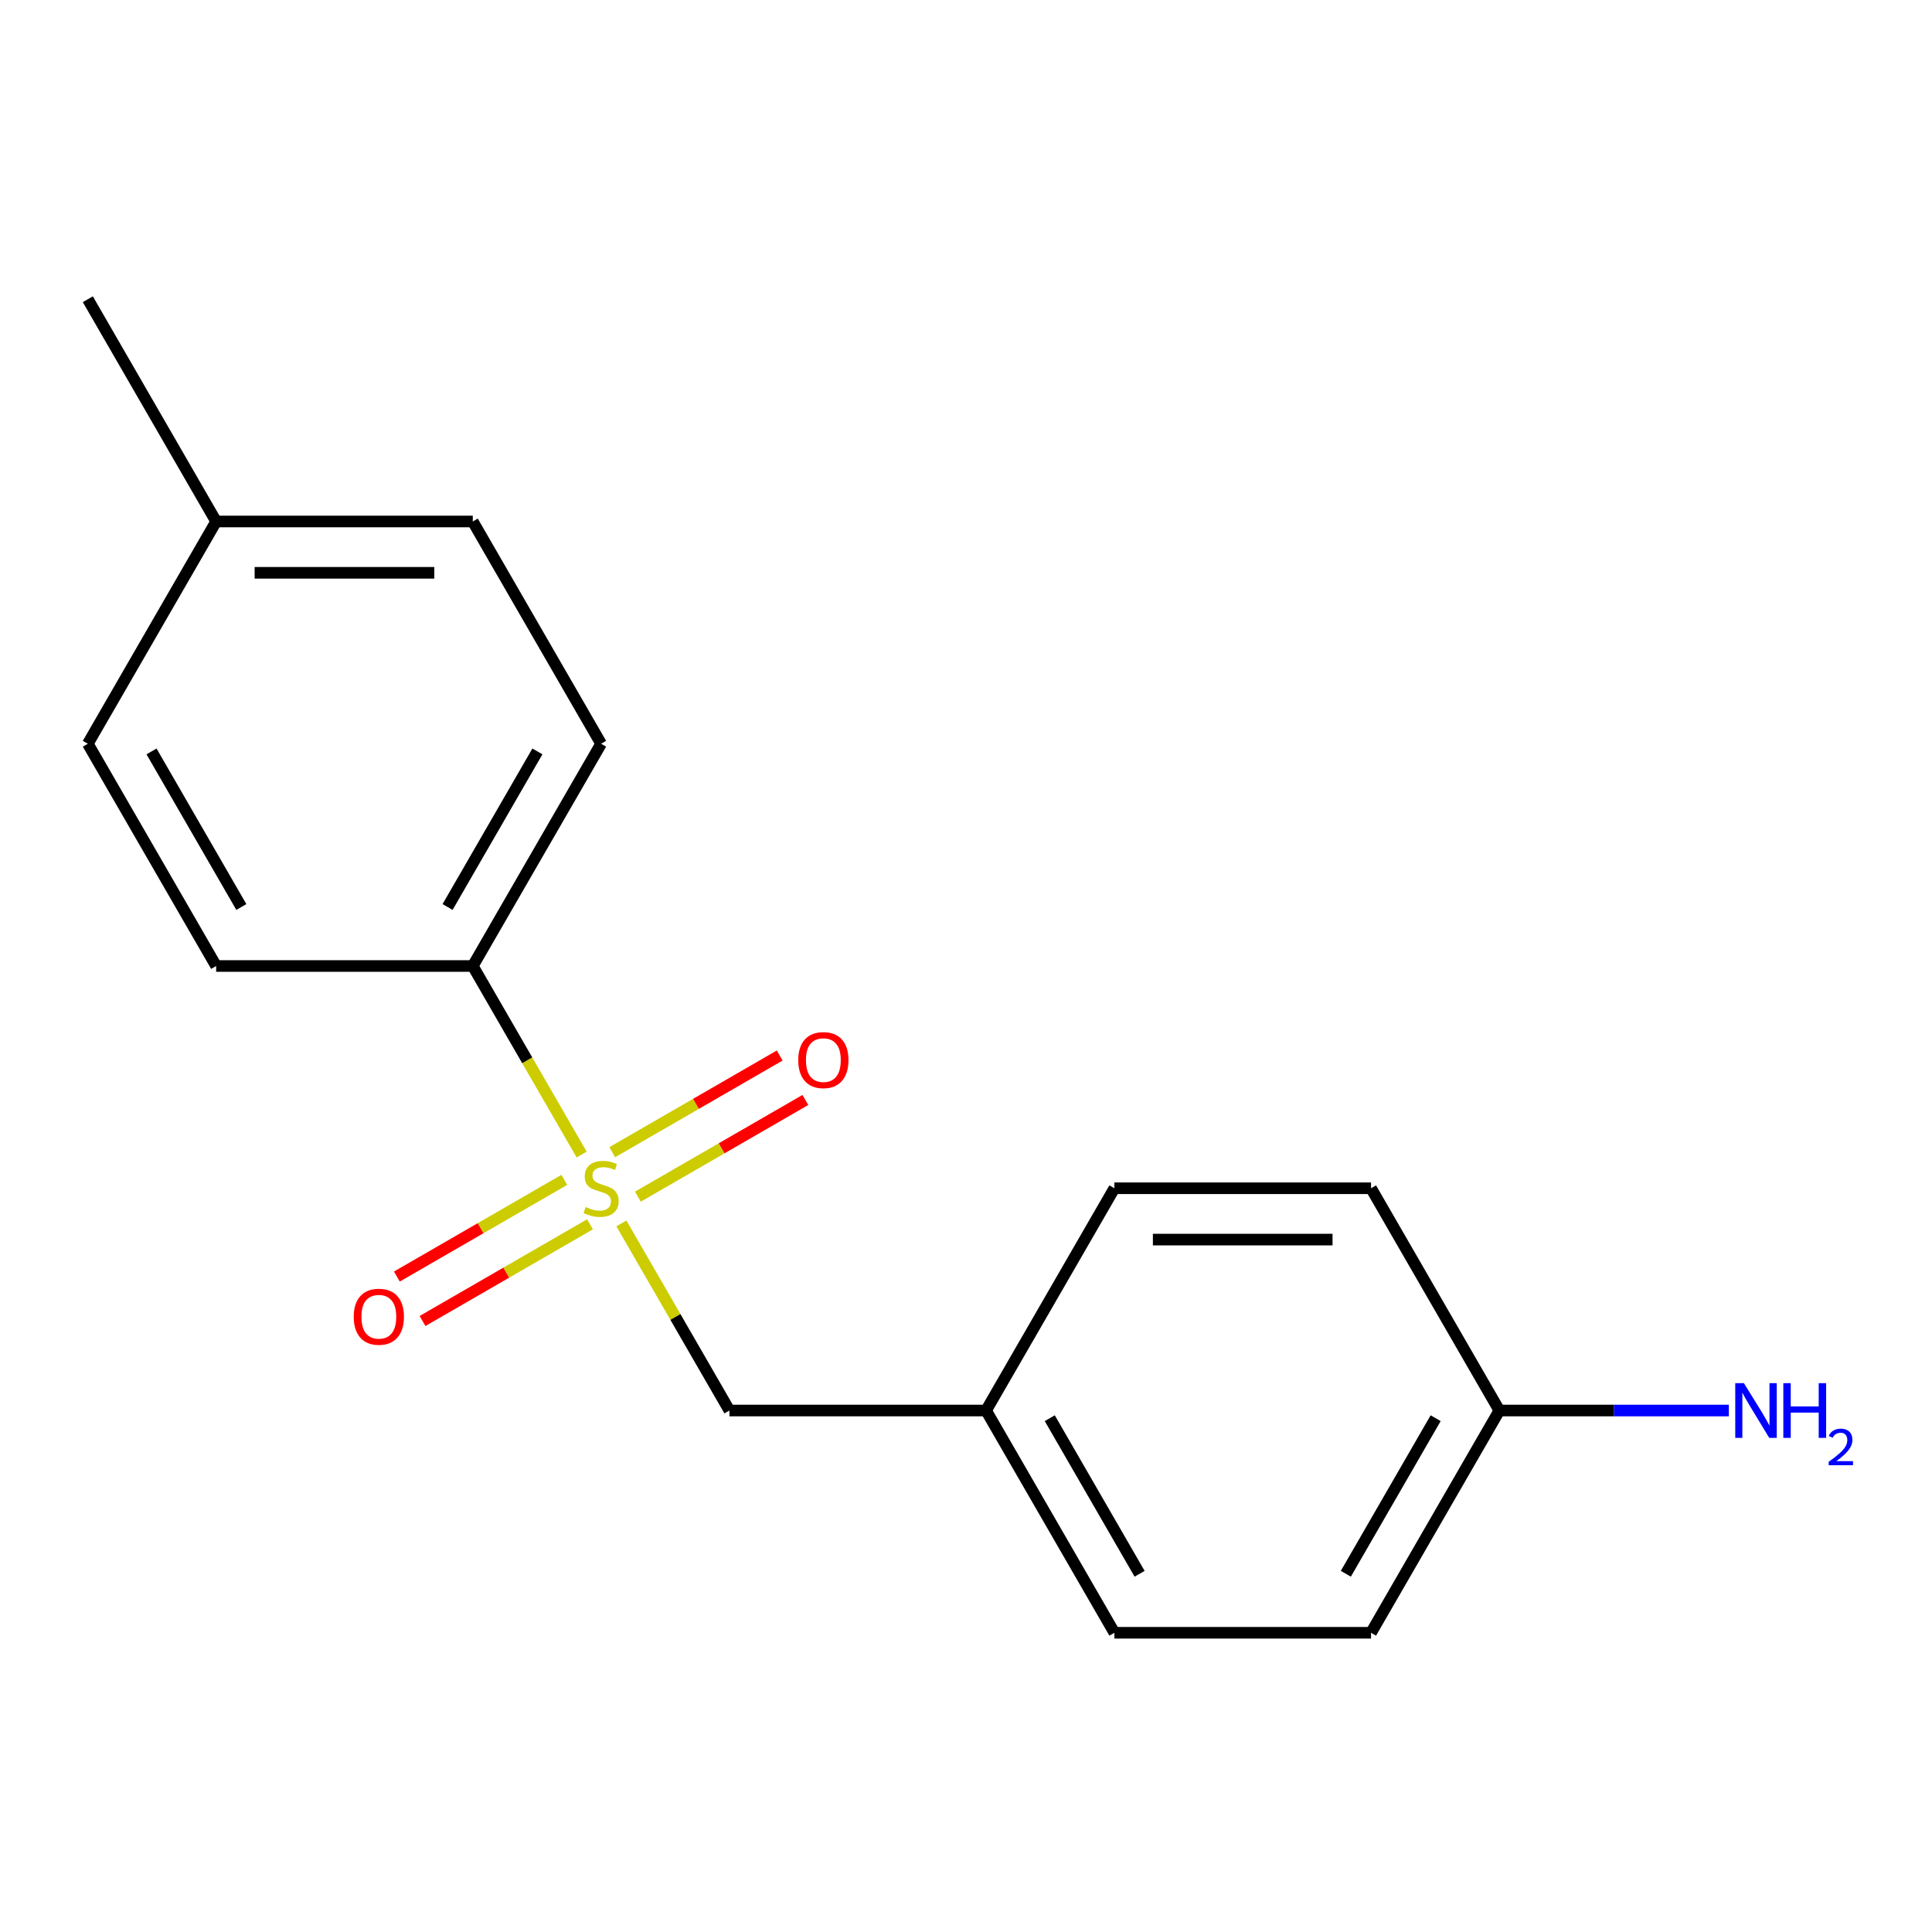 <?xml version='1.0' encoding='iso-8859-1'?>
<svg version='1.1' baseProfile='full'
              xmlns='http://www.w3.org/2000/svg'
                      xmlns:rdkit='http://www.rdkit.org/xml'
                      xmlns:xlink='http://www.w3.org/1999/xlink'
                  xml:space='preserve'
width='1000px' height='1000px' viewBox='0 0 1000 1000'>
<!-- END OF HEADER -->
<rect style='opacity:1.0;fill:#FFFFFF;stroke:none' width='1000' height='1000' x='0' y='0'> </rect>
<path class='bond-0' d='M 301.061,597.6 L 272.887,548.8' style='fill:none;fill-rule:evenodd;stroke:#CCCC00;stroke-width:6px;stroke-linecap:butt;stroke-linejoin:miter;stroke-opacity:1' />
<path class='bond-0' d='M 272.887,548.8 L 244.712,500' style='fill:none;fill-rule:evenodd;stroke:#000000;stroke-width:6px;stroke-linecap:butt;stroke-linejoin:miter;stroke-opacity:1' />
<path class='bond-1' d='M 321.639,633.242 L 349.595,681.662' style='fill:none;fill-rule:evenodd;stroke:#CCCC00;stroke-width:6px;stroke-linecap:butt;stroke-linejoin:miter;stroke-opacity:1' />
<path class='bond-1' d='M 349.595,681.662 L 377.55,730.083' style='fill:none;fill-rule:evenodd;stroke:#000000;stroke-width:6px;stroke-linecap:butt;stroke-linejoin:miter;stroke-opacity:1' />
<path class='bond-2' d='M 330.174,619.386 L 373.513,594.364' style='fill:none;fill-rule:evenodd;stroke:#CCCC00;stroke-width:6px;stroke-linecap:butt;stroke-linejoin:miter;stroke-opacity:1' />
<path class='bond-2' d='M 373.513,594.364 L 416.851,569.343' style='fill:none;fill-rule:evenodd;stroke:#FF0000;stroke-width:6px;stroke-linecap:butt;stroke-linejoin:miter;stroke-opacity:1' />
<path class='bond-2' d='M 316.89,596.377 L 360.229,571.356' style='fill:none;fill-rule:evenodd;stroke:#CCCC00;stroke-width:6px;stroke-linecap:butt;stroke-linejoin:miter;stroke-opacity:1' />
<path class='bond-2' d='M 360.229,571.356 L 403.567,546.334' style='fill:none;fill-rule:evenodd;stroke:#FF0000;stroke-width:6px;stroke-linecap:butt;stroke-linejoin:miter;stroke-opacity:1' />
<path class='bond-3' d='M 292.088,610.697 L 248.749,635.718' style='fill:none;fill-rule:evenodd;stroke:#CCCC00;stroke-width:6px;stroke-linecap:butt;stroke-linejoin:miter;stroke-opacity:1' />
<path class='bond-3' d='M 248.749,635.718 L 205.411,660.74' style='fill:none;fill-rule:evenodd;stroke:#FF0000;stroke-width:6px;stroke-linecap:butt;stroke-linejoin:miter;stroke-opacity:1' />
<path class='bond-3' d='M 305.372,633.705 L 262.033,658.727' style='fill:none;fill-rule:evenodd;stroke:#CCCC00;stroke-width:6px;stroke-linecap:butt;stroke-linejoin:miter;stroke-opacity:1' />
<path class='bond-3' d='M 262.033,658.727 L 218.695,683.748' style='fill:none;fill-rule:evenodd;stroke:#FF0000;stroke-width:6px;stroke-linecap:butt;stroke-linejoin:miter;stroke-opacity:1' />
<path class='bond-4' d='M 244.712,500 L 311.131,384.959' style='fill:none;fill-rule:evenodd;stroke:#000000;stroke-width:6px;stroke-linecap:butt;stroke-linejoin:miter;stroke-opacity:1' />
<path class='bond-4' d='M 231.666,469.46 L 278.16,388.931' style='fill:none;fill-rule:evenodd;stroke:#000000;stroke-width:6px;stroke-linecap:butt;stroke-linejoin:miter;stroke-opacity:1' />
<path class='bond-5' d='M 244.712,500 L 111.874,500' style='fill:none;fill-rule:evenodd;stroke:#000000;stroke-width:6px;stroke-linecap:butt;stroke-linejoin:miter;stroke-opacity:1' />
<path class='bond-6' d='M 377.55,730.083 L 510.388,730.083' style='fill:none;fill-rule:evenodd;stroke:#000000;stroke-width:6px;stroke-linecap:butt;stroke-linejoin:miter;stroke-opacity:1' />
<path class='bond-10' d='M 311.131,384.959 L 244.712,269.917' style='fill:none;fill-rule:evenodd;stroke:#000000;stroke-width:6px;stroke-linecap:butt;stroke-linejoin:miter;stroke-opacity:1' />
<path class='bond-9' d='M 111.874,500 L 45.455,384.959' style='fill:none;fill-rule:evenodd;stroke:#000000;stroke-width:6px;stroke-linecap:butt;stroke-linejoin:miter;stroke-opacity:1' />
<path class='bond-9' d='M 124.919,469.46 L 78.426,388.931' style='fill:none;fill-rule:evenodd;stroke:#000000;stroke-width:6px;stroke-linecap:butt;stroke-linejoin:miter;stroke-opacity:1' />
<path class='bond-12' d='M 510.388,730.083 L 576.807,615.041' style='fill:none;fill-rule:evenodd;stroke:#000000;stroke-width:6px;stroke-linecap:butt;stroke-linejoin:miter;stroke-opacity:1' />
<path class='bond-13' d='M 510.388,730.083 L 576.807,845.124' style='fill:none;fill-rule:evenodd;stroke:#000000;stroke-width:6px;stroke-linecap:butt;stroke-linejoin:miter;stroke-opacity:1' />
<path class='bond-13' d='M 543.359,734.055 L 589.853,814.584' style='fill:none;fill-rule:evenodd;stroke:#000000;stroke-width:6px;stroke-linecap:butt;stroke-linejoin:miter;stroke-opacity:1' />
<path class='bond-7' d='M 776.065,730.083 L 709.646,845.124' style='fill:none;fill-rule:evenodd;stroke:#000000;stroke-width:6px;stroke-linecap:butt;stroke-linejoin:miter;stroke-opacity:1' />
<path class='bond-7' d='M 743.094,734.055 L 696.6,814.584' style='fill:none;fill-rule:evenodd;stroke:#000000;stroke-width:6px;stroke-linecap:butt;stroke-linejoin:miter;stroke-opacity:1' />
<path class='bond-8' d='M 776.065,730.083 L 835.453,730.083' style='fill:none;fill-rule:evenodd;stroke:#000000;stroke-width:6px;stroke-linecap:butt;stroke-linejoin:miter;stroke-opacity:1' />
<path class='bond-8' d='M 835.453,730.083 L 894.842,730.083' style='fill:none;fill-rule:evenodd;stroke:#0000FF;stroke-width:6px;stroke-linecap:butt;stroke-linejoin:miter;stroke-opacity:1' />
<path class='bond-17' d='M 776.065,730.083 L 709.646,615.041' style='fill:none;fill-rule:evenodd;stroke:#000000;stroke-width:6px;stroke-linecap:butt;stroke-linejoin:miter;stroke-opacity:1' />
<path class='bond-11' d='M 45.455,384.959 L 111.874,269.917' style='fill:none;fill-rule:evenodd;stroke:#000000;stroke-width:6px;stroke-linecap:butt;stroke-linejoin:miter;stroke-opacity:1' />
<path class='bond-18' d='M 244.712,269.917 L 111.874,269.917' style='fill:none;fill-rule:evenodd;stroke:#000000;stroke-width:6px;stroke-linecap:butt;stroke-linejoin:miter;stroke-opacity:1' />
<path class='bond-18' d='M 224.786,296.485 L 131.799,296.485' style='fill:none;fill-rule:evenodd;stroke:#000000;stroke-width:6px;stroke-linecap:butt;stroke-linejoin:miter;stroke-opacity:1' />
<path class='bond-16' d='M 111.874,269.917 L 45.455,154.876' style='fill:none;fill-rule:evenodd;stroke:#000000;stroke-width:6px;stroke-linecap:butt;stroke-linejoin:miter;stroke-opacity:1' />
<path class='bond-14' d='M 576.807,615.041 L 709.646,615.041' style='fill:none;fill-rule:evenodd;stroke:#000000;stroke-width:6px;stroke-linecap:butt;stroke-linejoin:miter;stroke-opacity:1' />
<path class='bond-14' d='M 596.733,641.609 L 689.72,641.609' style='fill:none;fill-rule:evenodd;stroke:#000000;stroke-width:6px;stroke-linecap:butt;stroke-linejoin:miter;stroke-opacity:1' />
<path class='bond-15' d='M 576.807,845.124 L 709.646,845.124' style='fill:none;fill-rule:evenodd;stroke:#000000;stroke-width:6px;stroke-linecap:butt;stroke-linejoin:miter;stroke-opacity:1' />
<path  class='atom-0' d='M 303.131 624.761
Q 303.451 624.881, 304.771 625.441
Q 306.091 626.001, 307.531 626.361
Q 309.011 626.681, 310.451 626.681
Q 313.131 626.681, 314.691 625.401
Q 316.251 624.081, 316.251 621.801
Q 316.251 620.241, 315.451 619.281
Q 314.691 618.321, 313.491 617.801
Q 312.291 617.281, 310.291 616.681
Q 307.771 615.921, 306.251 615.201
Q 304.771 614.481, 303.691 612.961
Q 302.651 611.441, 302.651 608.881
Q 302.651 605.321, 305.051 603.121
Q 307.491 600.921, 312.291 600.921
Q 315.571 600.921, 319.291 602.481
L 318.371 605.561
Q 314.971 604.161, 312.411 604.161
Q 309.651 604.161, 308.131 605.321
Q 306.611 606.441, 306.651 608.401
Q 306.651 609.921, 307.411 610.841
Q 308.211 611.761, 309.331 612.281
Q 310.491 612.801, 312.411 613.401
Q 314.971 614.201, 316.491 615.001
Q 318.011 615.801, 319.091 617.441
Q 320.211 619.041, 320.211 621.801
Q 320.211 625.721, 317.571 627.841
Q 314.971 629.921, 310.611 629.921
Q 308.091 629.921, 306.171 629.361
Q 304.291 628.841, 302.051 627.921
L 303.131 624.761
' fill='#CCCC00'/>
<path  class='atom-3' d='M 413.172 548.702
Q 413.172 541.902, 416.532 538.102
Q 419.892 534.302, 426.172 534.302
Q 432.452 534.302, 435.812 538.102
Q 439.172 541.902, 439.172 548.702
Q 439.172 555.582, 435.772 559.502
Q 432.372 563.382, 426.172 563.382
Q 419.932 563.382, 416.532 559.502
Q 413.172 555.622, 413.172 548.702
M 426.172 560.182
Q 430.492 560.182, 432.812 557.302
Q 435.172 554.382, 435.172 548.702
Q 435.172 543.142, 432.812 540.342
Q 430.492 537.502, 426.172 537.502
Q 421.852 537.502, 419.492 540.302
Q 417.172 543.102, 417.172 548.702
Q 417.172 554.422, 419.492 557.302
Q 421.852 560.182, 426.172 560.182
' fill='#FF0000'/>
<path  class='atom-4' d='M 183.09 681.54
Q 183.09 674.74, 186.45 670.94
Q 189.81 667.14, 196.09 667.14
Q 202.37 667.14, 205.73 670.94
Q 209.09 674.74, 209.09 681.54
Q 209.09 688.42, 205.69 692.34
Q 202.29 696.22, 196.09 696.22
Q 189.85 696.22, 186.45 692.34
Q 183.09 688.46, 183.09 681.54
M 196.09 693.02
Q 200.41 693.02, 202.73 690.14
Q 205.09 687.22, 205.09 681.54
Q 205.09 675.98, 202.73 673.18
Q 200.41 670.34, 196.09 670.34
Q 191.77 670.34, 189.41 673.14
Q 187.09 675.94, 187.09 681.54
Q 187.09 687.26, 189.41 690.14
Q 191.77 693.02, 196.09 693.02
' fill='#FF0000'/>
<path  class='atom-9' d='M 902.643 715.923
L 911.923 730.923
Q 912.843 732.403, 914.323 735.083
Q 915.803 737.763, 915.883 737.923
L 915.883 715.923
L 919.643 715.923
L 919.643 744.243
L 915.763 744.243
L 905.803 727.843
Q 904.643 725.923, 903.403 723.723
Q 902.203 721.523, 901.843 720.843
L 901.843 744.243
L 898.163 744.243
L 898.163 715.923
L 902.643 715.923
' fill='#0000FF'/>
<path  class='atom-9' d='M 923.043 715.923
L 926.883 715.923
L 926.883 727.963
L 941.363 727.963
L 941.363 715.923
L 945.203 715.923
L 945.203 744.243
L 941.363 744.243
L 941.363 731.163
L 926.883 731.163
L 926.883 744.243
L 923.043 744.243
L 923.043 715.923
' fill='#0000FF'/>
<path  class='atom-9' d='M 946.576 743.249
Q 947.262 741.48, 948.899 740.503
Q 950.536 739.5, 952.806 739.5
Q 955.631 739.5, 957.215 741.031
Q 958.799 742.563, 958.799 745.282
Q 958.799 748.054, 956.74 750.641
Q 954.707 753.228, 950.483 756.291
L 959.116 756.291
L 959.116 758.403
L 946.523 758.403
L 946.523 756.634
Q 950.008 754.152, 952.067 752.304
Q 954.153 750.456, 955.156 748.793
Q 956.159 747.13, 956.159 745.414
Q 956.159 743.619, 955.261 742.615
Q 954.364 741.612, 952.806 741.612
Q 951.301 741.612, 950.298 742.219
Q 949.295 742.827, 948.582 744.173
L 946.576 743.249
' fill='#0000FF'/>
</svg>
